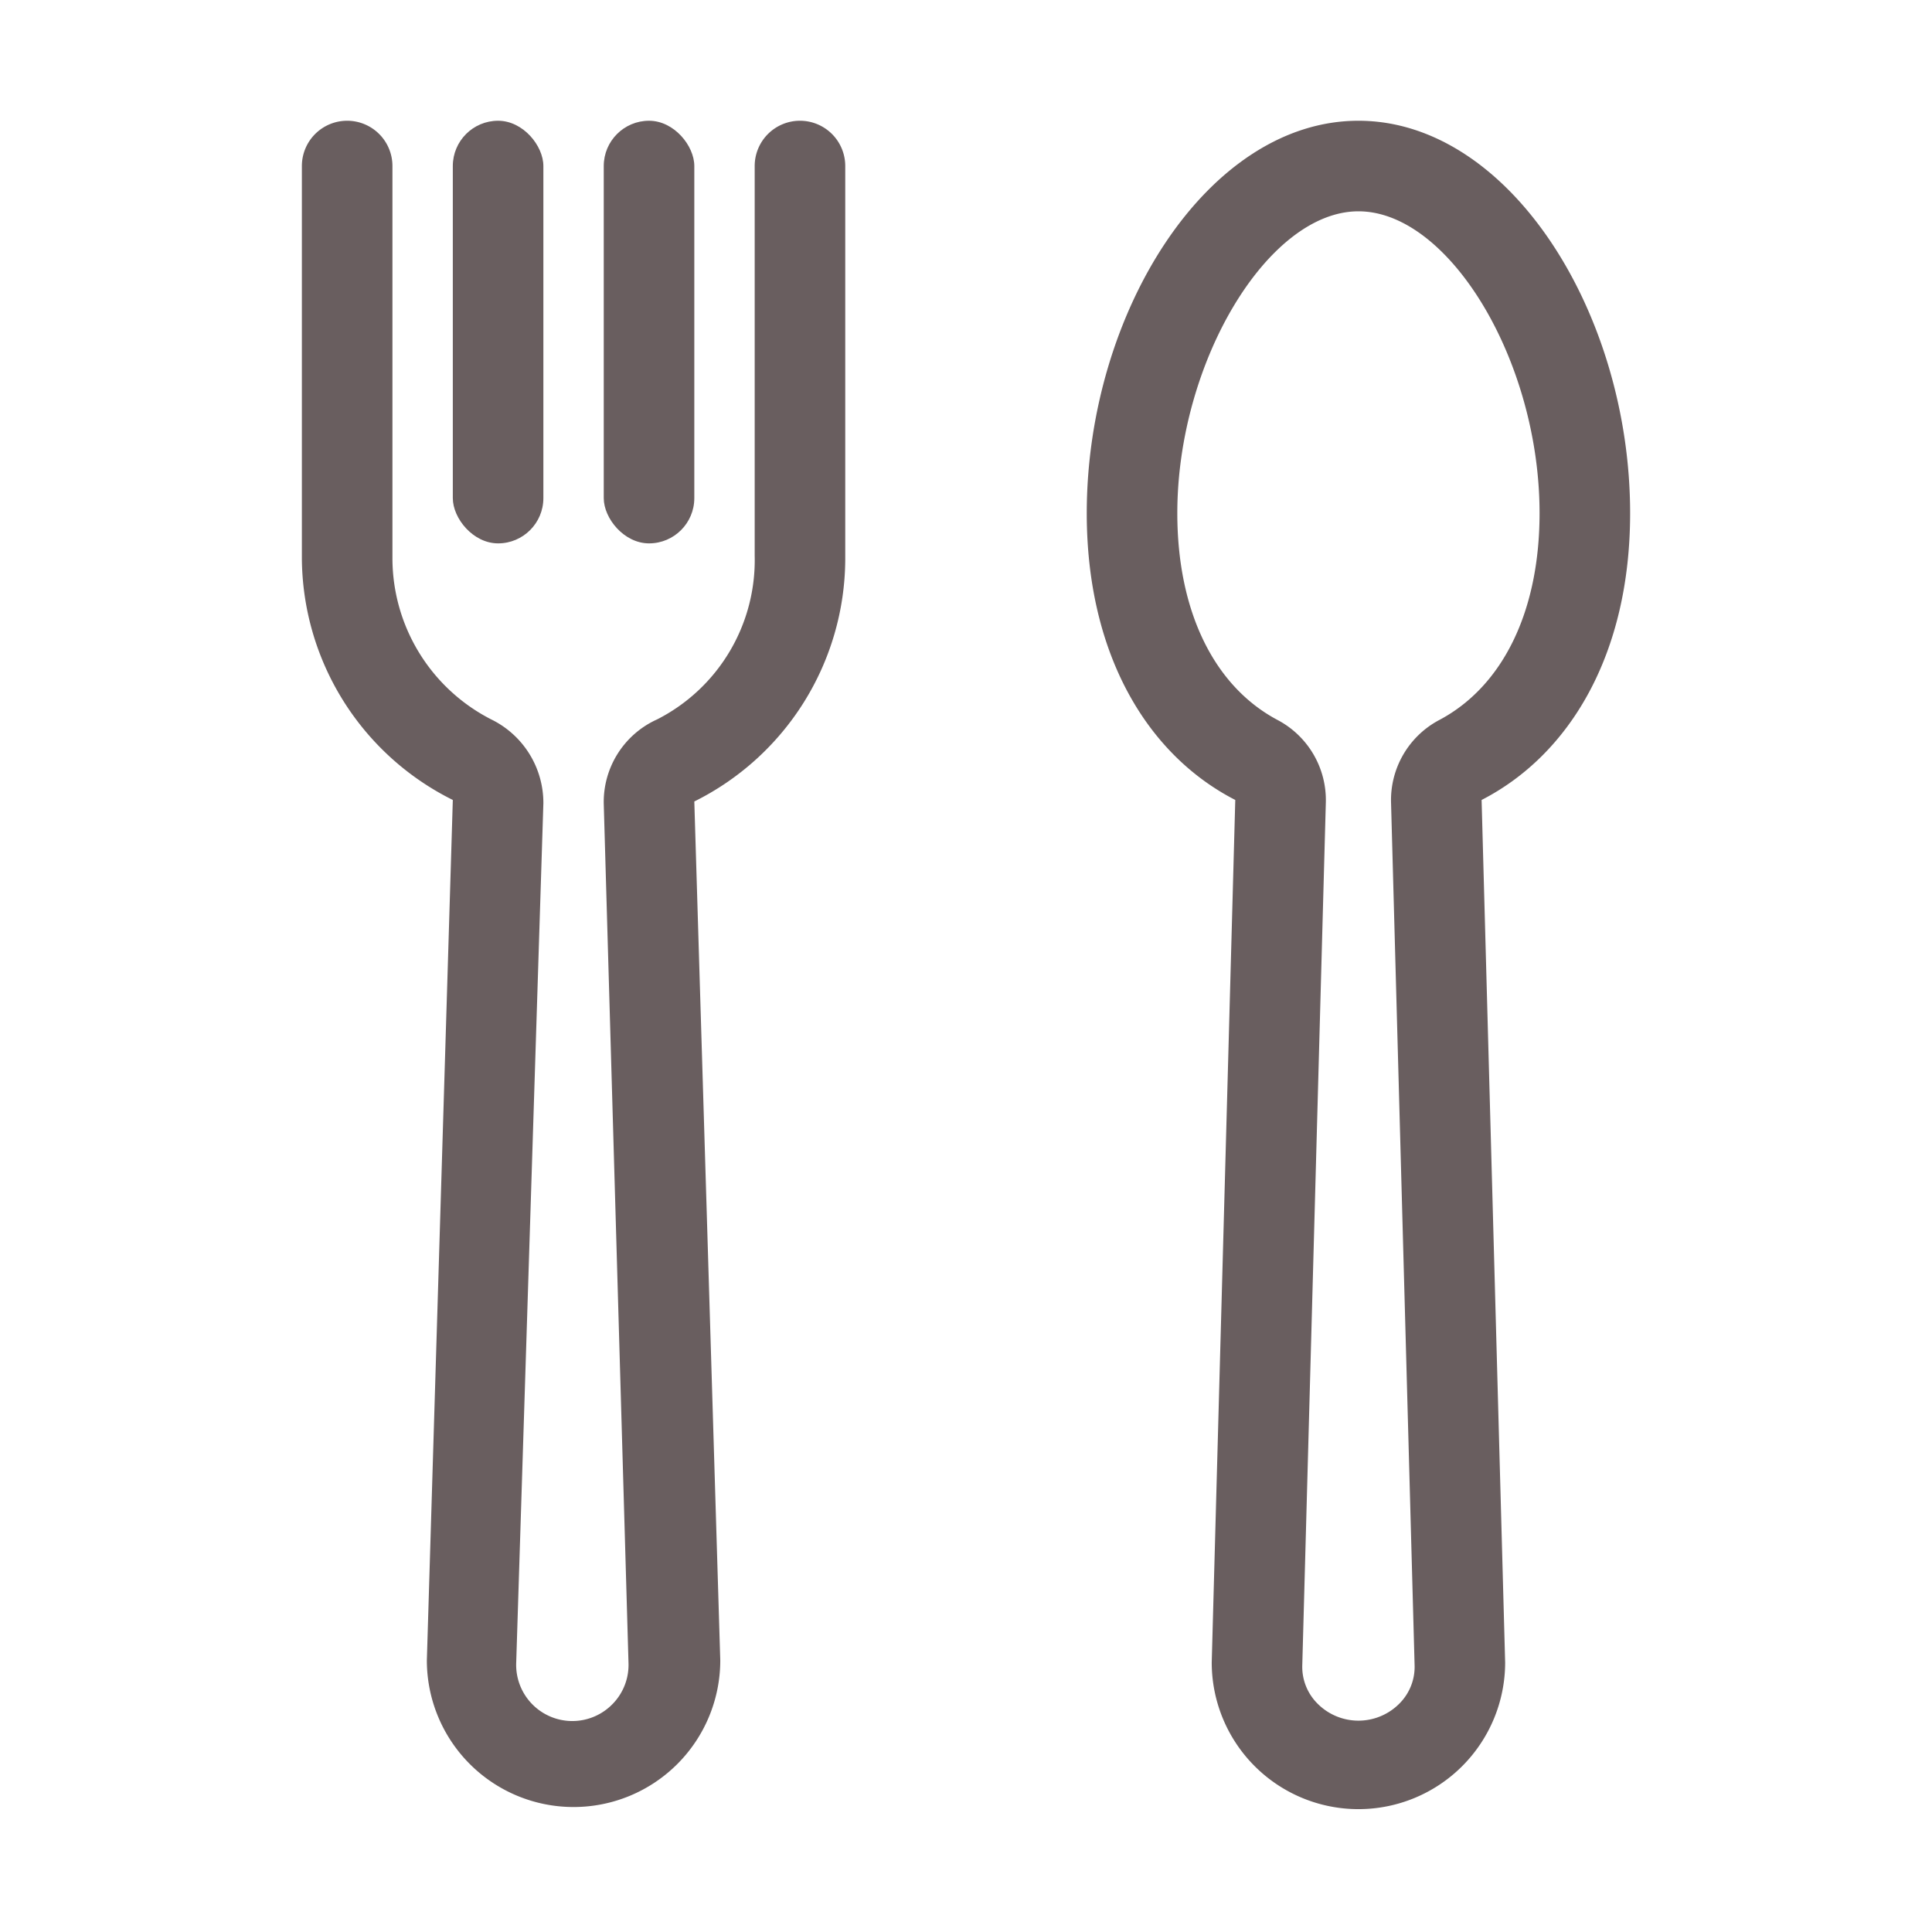<svg xmlns="http://www.w3.org/2000/svg" width="64" height="64" viewBox="0 0 64 64"><defs><style>.cls-1{fill:none;}.cls-2{fill:#695e5f;}</style></defs><title>icon_food</title><g id="BASE"><rect class="cls-1" width="64" height="64"/></g><g id="フードのコピー_9" data-name="フードのコピー 9"><rect class="cls-2" x="20" y="4" width="3" height="14" rx="1.5" ry="1.5"/><rect class="cls-2" x="15" y="4" width="3" height="14" rx="1.5" ry="1.5"/><path class="cls-2" d="M26.5,4A1.5,1.5,0,0,0,25,5.5V18.41a5.92,5.92,0,0,1-3.23,5.42A3,3,0,0,0,20,26.63l.82,28.46a1.85,1.85,0,0,1-.52,1.35,1.86,1.86,0,0,1-3.2-1.36L18,26.61a3.08,3.08,0,0,0-1.73-2.78A6,6,0,0,1,13,18.51V5.5A1.5,1.5,0,0,0,11.5,4h0A1.5,1.5,0,0,0,10,5.5v13a9,9,0,0,0,5,8L14.14,55a4.86,4.86,0,1,0,9.72,0L23,26.55a9,9,0,0,0,5-8V5.5A1.5,1.5,0,0,0,26.5,4Z"/><path class="cls-2" d="M45,7c3,0,6,4.95,6,10,0,3.24-1.21,5.73-3.32,6.85a3,3,0,0,0-1.6,2.73l.78,28.57a1.72,1.72,0,0,1-.5,1.28,1.91,1.91,0,0,1-2.72,0,1.72,1.72,0,0,1-.5-1.28l.78-28.57a3,3,0,0,0-1.6-2.73C40.21,22.73,39,20.24,39,17,39,12,42,7,45,7m0-3c-5,0-9,6.37-9,13,0,4.67,2,8,4.92,9.5l-.78,28.57a4.86,4.86,0,1,0,9.72,0L49.08,26.5C52,25,54,21.67,54,17c0-6.63-4-13-9-13Z"/></g></svg>